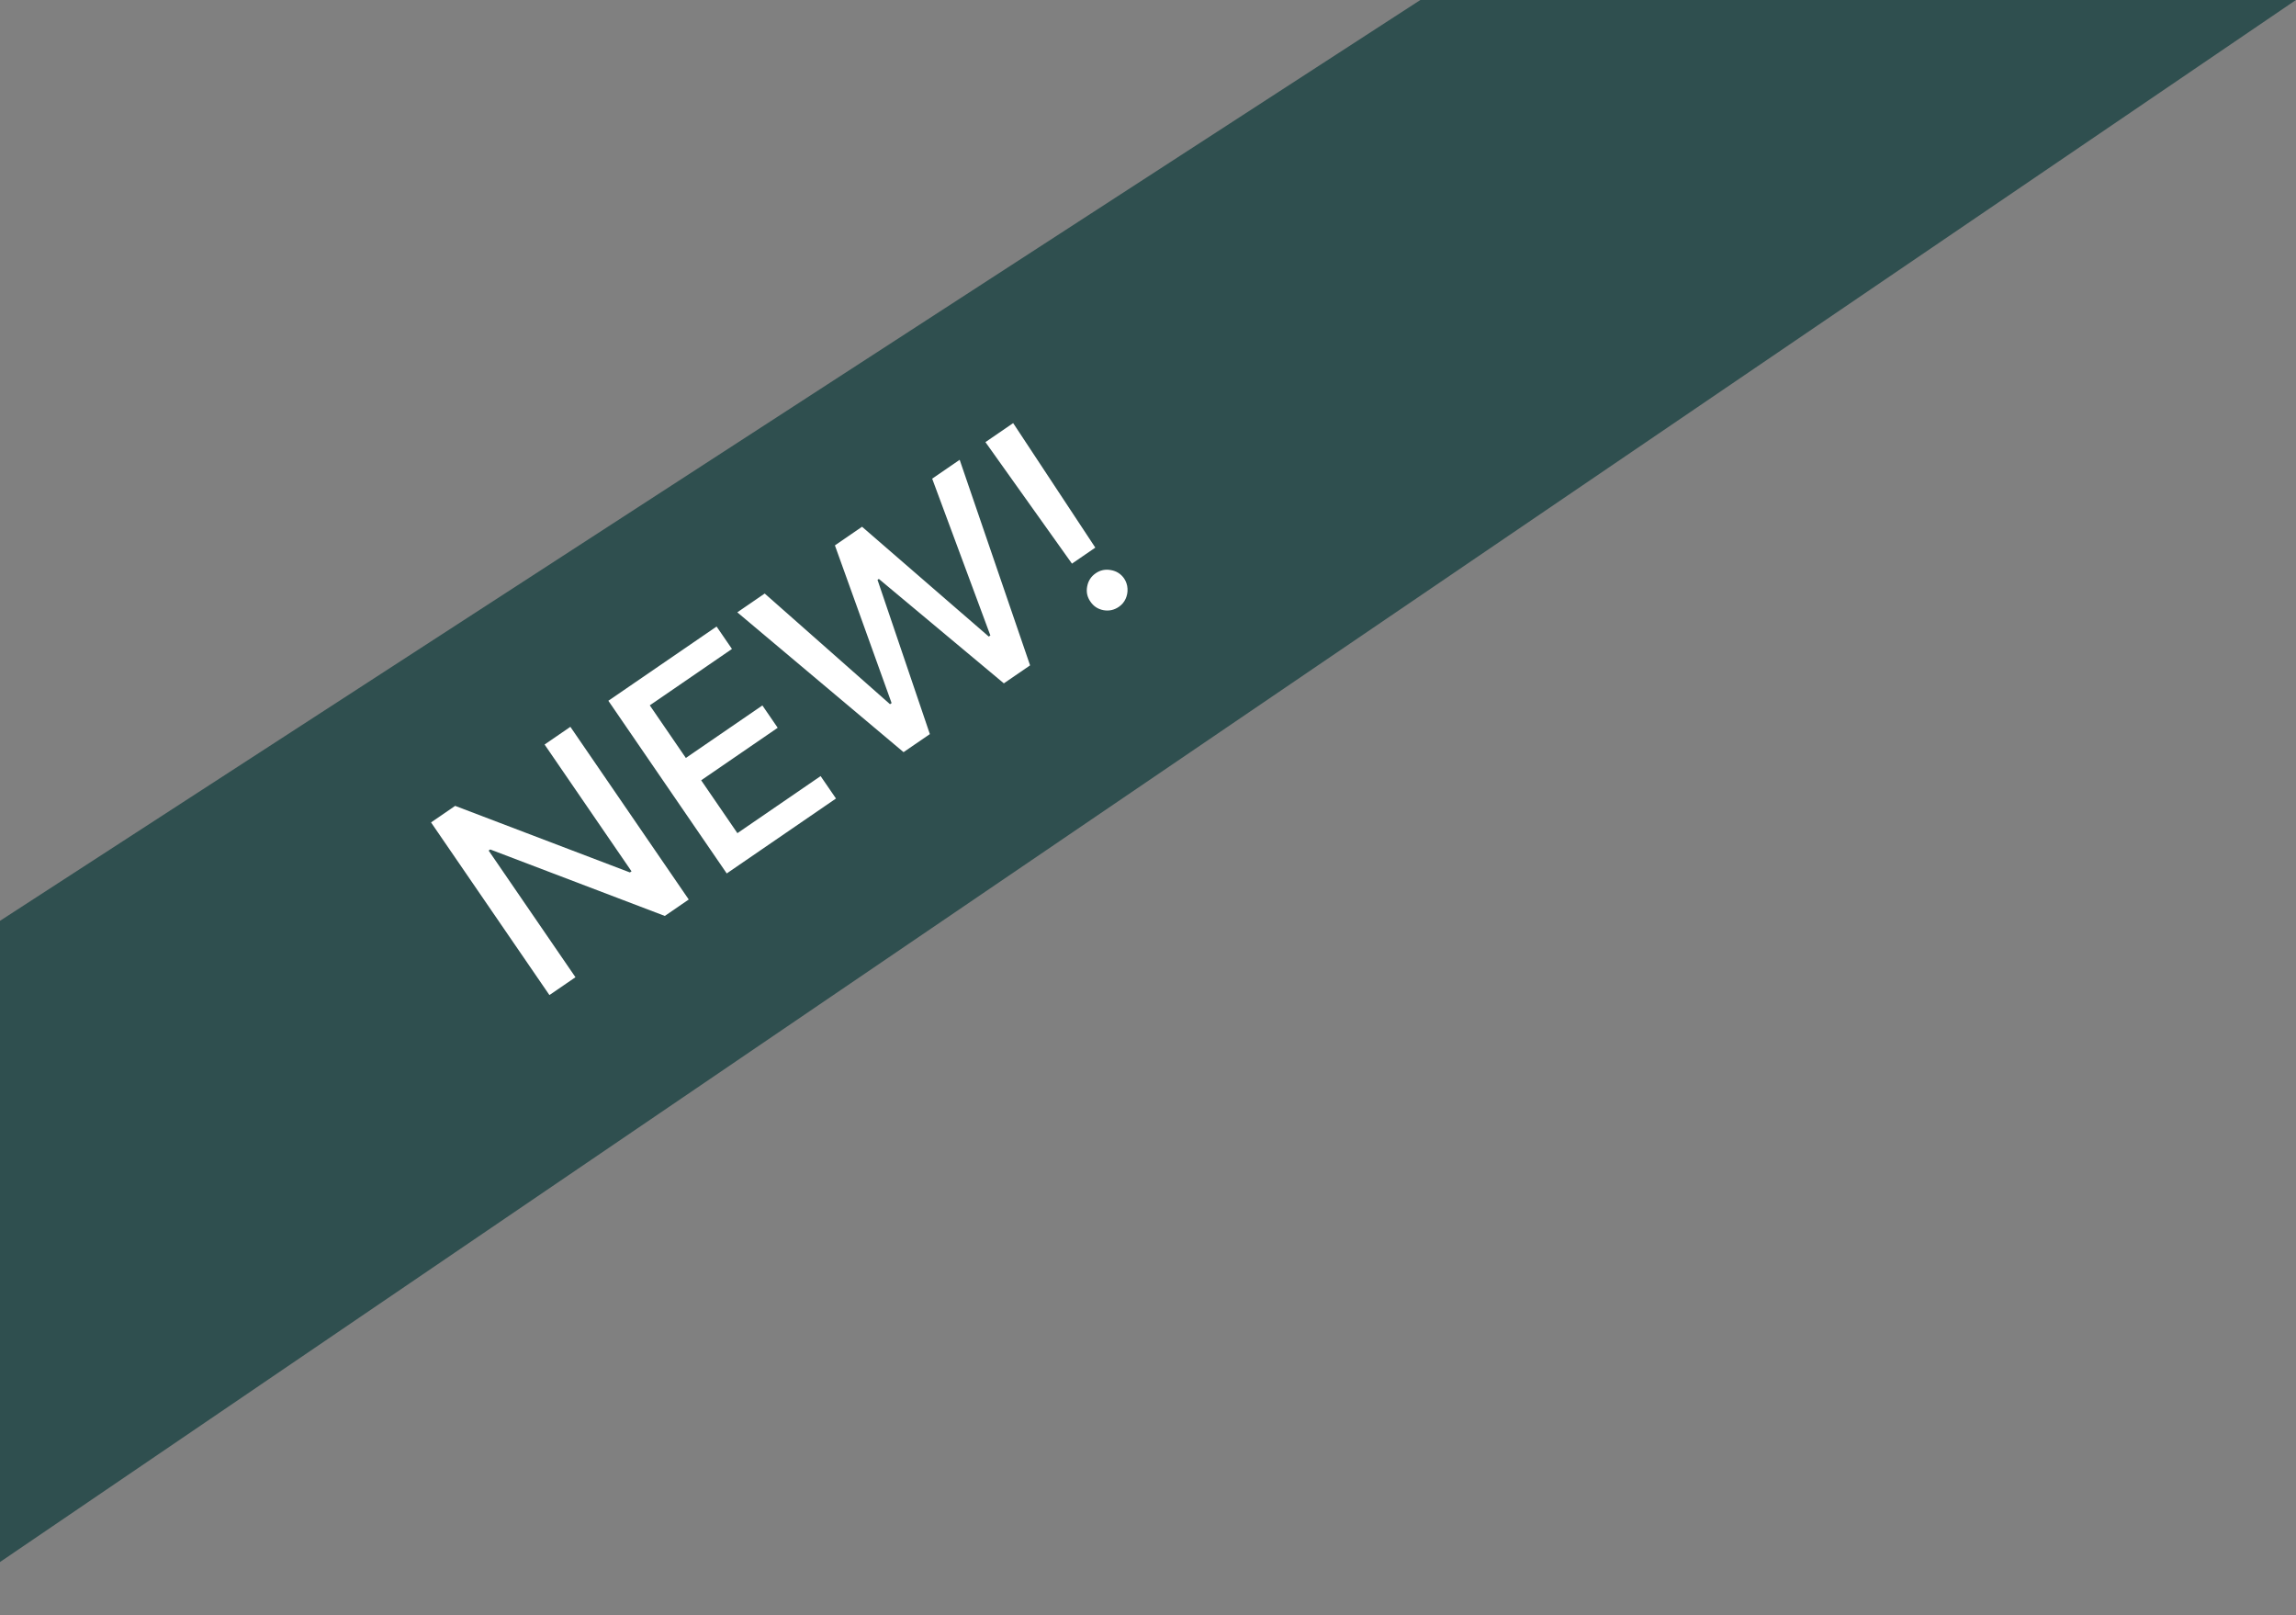 <svg width="118" height="83" viewBox="0 0 118 83" fill="none" xmlns="http://www.w3.org/2000/svg">
<rect x="0" y="0" width="118" height="83" fill="#808080" stroke="none"/>
<path d="M-2.605 49L73 -0.002L118 -0.002L-2.604 82.027L-2.605 49Z" fill="#2F4F4F"/>
<path d="M29.314 37.344L35.397 46.216L34.167 47.06L25.196 43.645L25.113 43.702L29.575 50.209L28.237 51.126L22.153 42.255L23.392 41.405L32.373 44.825L32.456 44.768L27.988 38.253L29.314 37.344ZM37.35 44.877L31.266 36.005L36.828 32.191L37.618 33.343L33.395 36.24L35.248 38.943L39.182 36.245L39.969 37.393L36.036 40.091L37.898 42.807L42.174 39.875L42.964 41.027L37.35 44.877ZM46.437 38.645L37.893 31.461L39.301 30.495L45.741 36.181L45.823 36.124L42.909 28.021L44.304 27.064L50.816 32.706L50.899 32.65L47.908 24.593L49.321 23.624L52.94 34.186L51.592 35.11L45.168 29.745L45.099 29.793L47.789 37.718L46.437 38.645ZM52.07 21.739L56.292 28.136L55.092 28.959L50.645 22.716L52.07 21.739ZM57.5 31.18C57.26 31.344 56.998 31.401 56.713 31.351C56.425 31.297 56.201 31.149 56.039 30.908C55.874 30.673 55.819 30.413 55.875 30.129C55.928 29.842 56.075 29.616 56.315 29.452C56.549 29.291 56.809 29.238 57.096 29.291C57.382 29.342 57.607 29.485 57.772 29.72C57.878 29.88 57.937 30.055 57.947 30.243C57.958 30.427 57.925 30.602 57.849 30.769C57.772 30.936 57.656 31.073 57.5 31.18Z" fill="white"/>
</svg>
